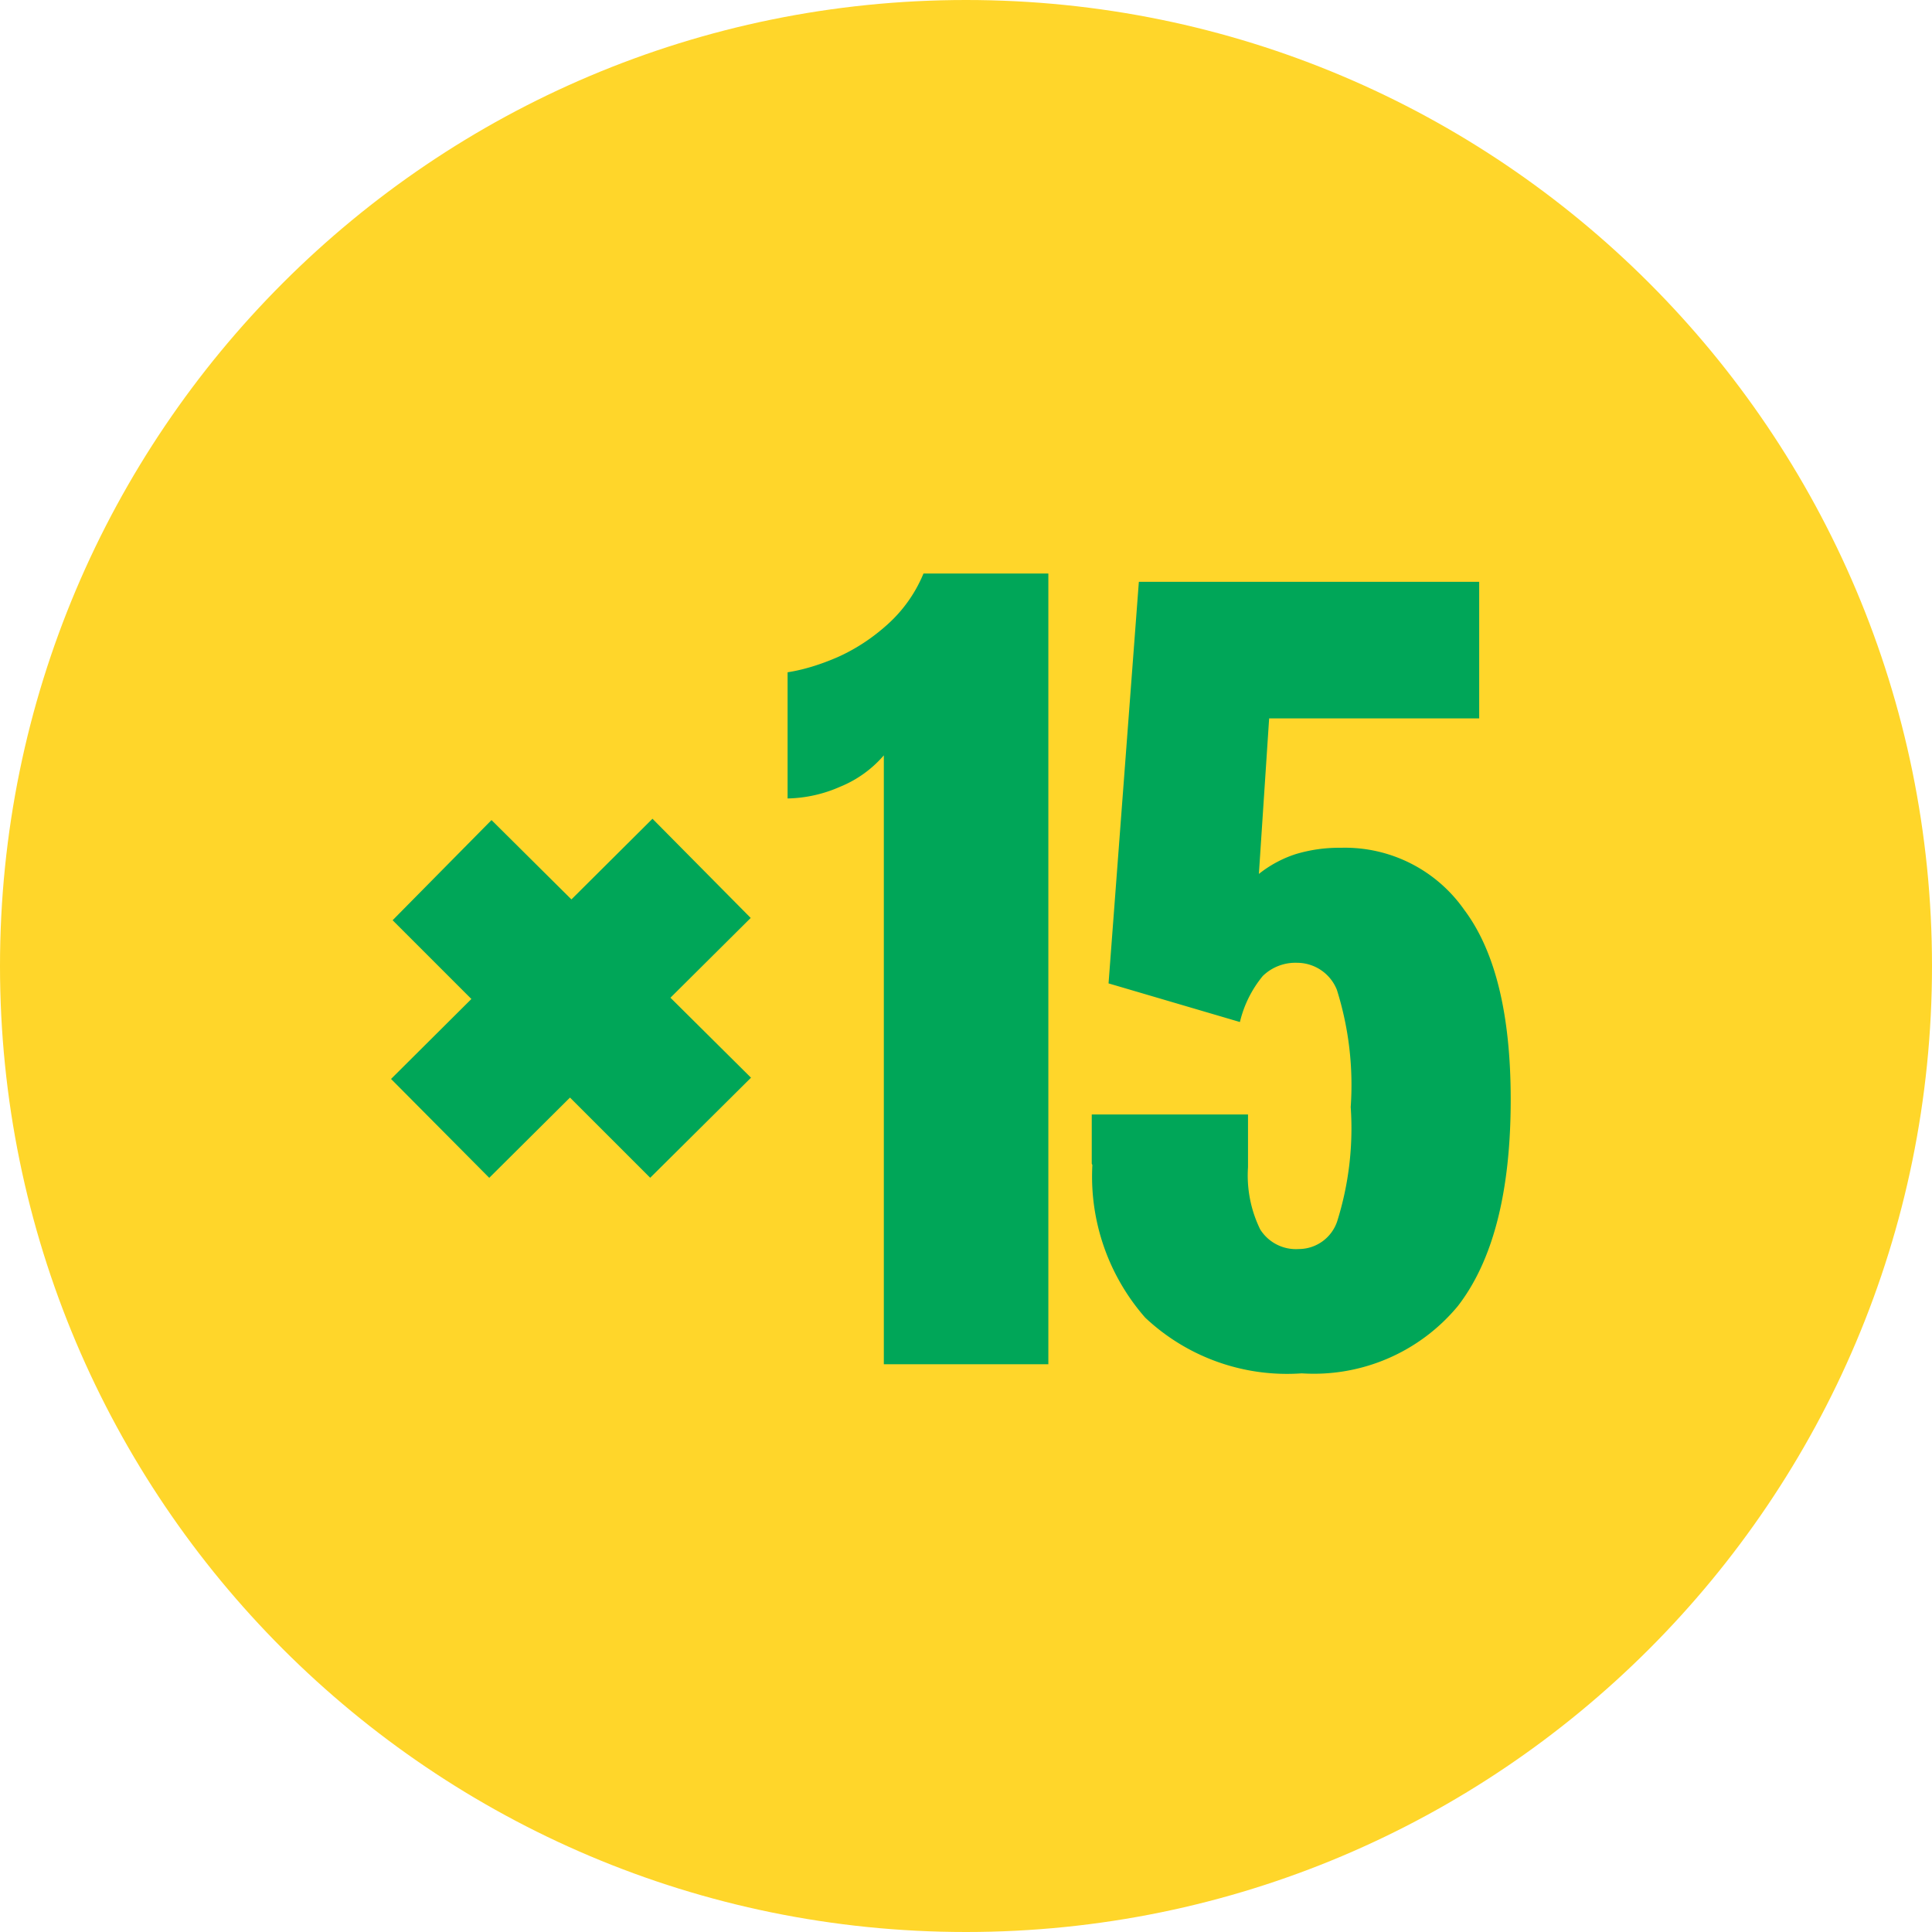 <svg xmlns="http://www.w3.org/2000/svg" width="32" height="32" fill="none"><path fill="#FFD62A" d="M16 32c8.837 0 16-7.163 16-16S24.837 0 16 0 0 7.163 0 16s7.163 16 16 16Z"/><path fill="#00A658" d="m8.103 19.508-1.626-1.637 4.33-4.31 1.627 1.643-4.33 4.304Zm2.667 0-4.267-4.266 1.638-1.659 4.298 4.267-1.67 1.658ZM14.639 22.596V12.511a1.898 1.898 0 0 1-.724.52 2.25 2.25 0 0 1-.87.194v-2.09c.259-.04.537-.124.834-.253.297-.134.572-.314.825-.543a2.32 2.32 0 0 0 .592-.84h2.068v13.097h-2.725ZM18.083 18.459v.816l.01.021c-.05.925.265 1.832.875 2.528a3.424 3.424 0 0 0 2.592.923 3.097 3.097 0 0 0 2.587-1.115c.581-.752.875-1.888.875-3.419 0-1.411-.256-2.458-.768-3.141a2.411 2.411 0 0 0-2.048-1.03 2.484 2.484 0 0 0-.752.107 1.947 1.947 0 0 0-.603.326l.17-2.576H24.5V9.637h-5.637l-.502 6.651 2.176.64c.066-.28.196-.541.379-.763a.774.774 0 0 1 .57-.218.71.71 0 0 1 .657.448 5.25 5.25 0 0 1 .229 1.941 5.13 5.13 0 0 1-.224 1.893.672.672 0 0 1-.635.459.699.699 0 0 1-.64-.325 2.032 2.032 0 0 1-.202-1.03v-.874h-2.587Z"/></svg>